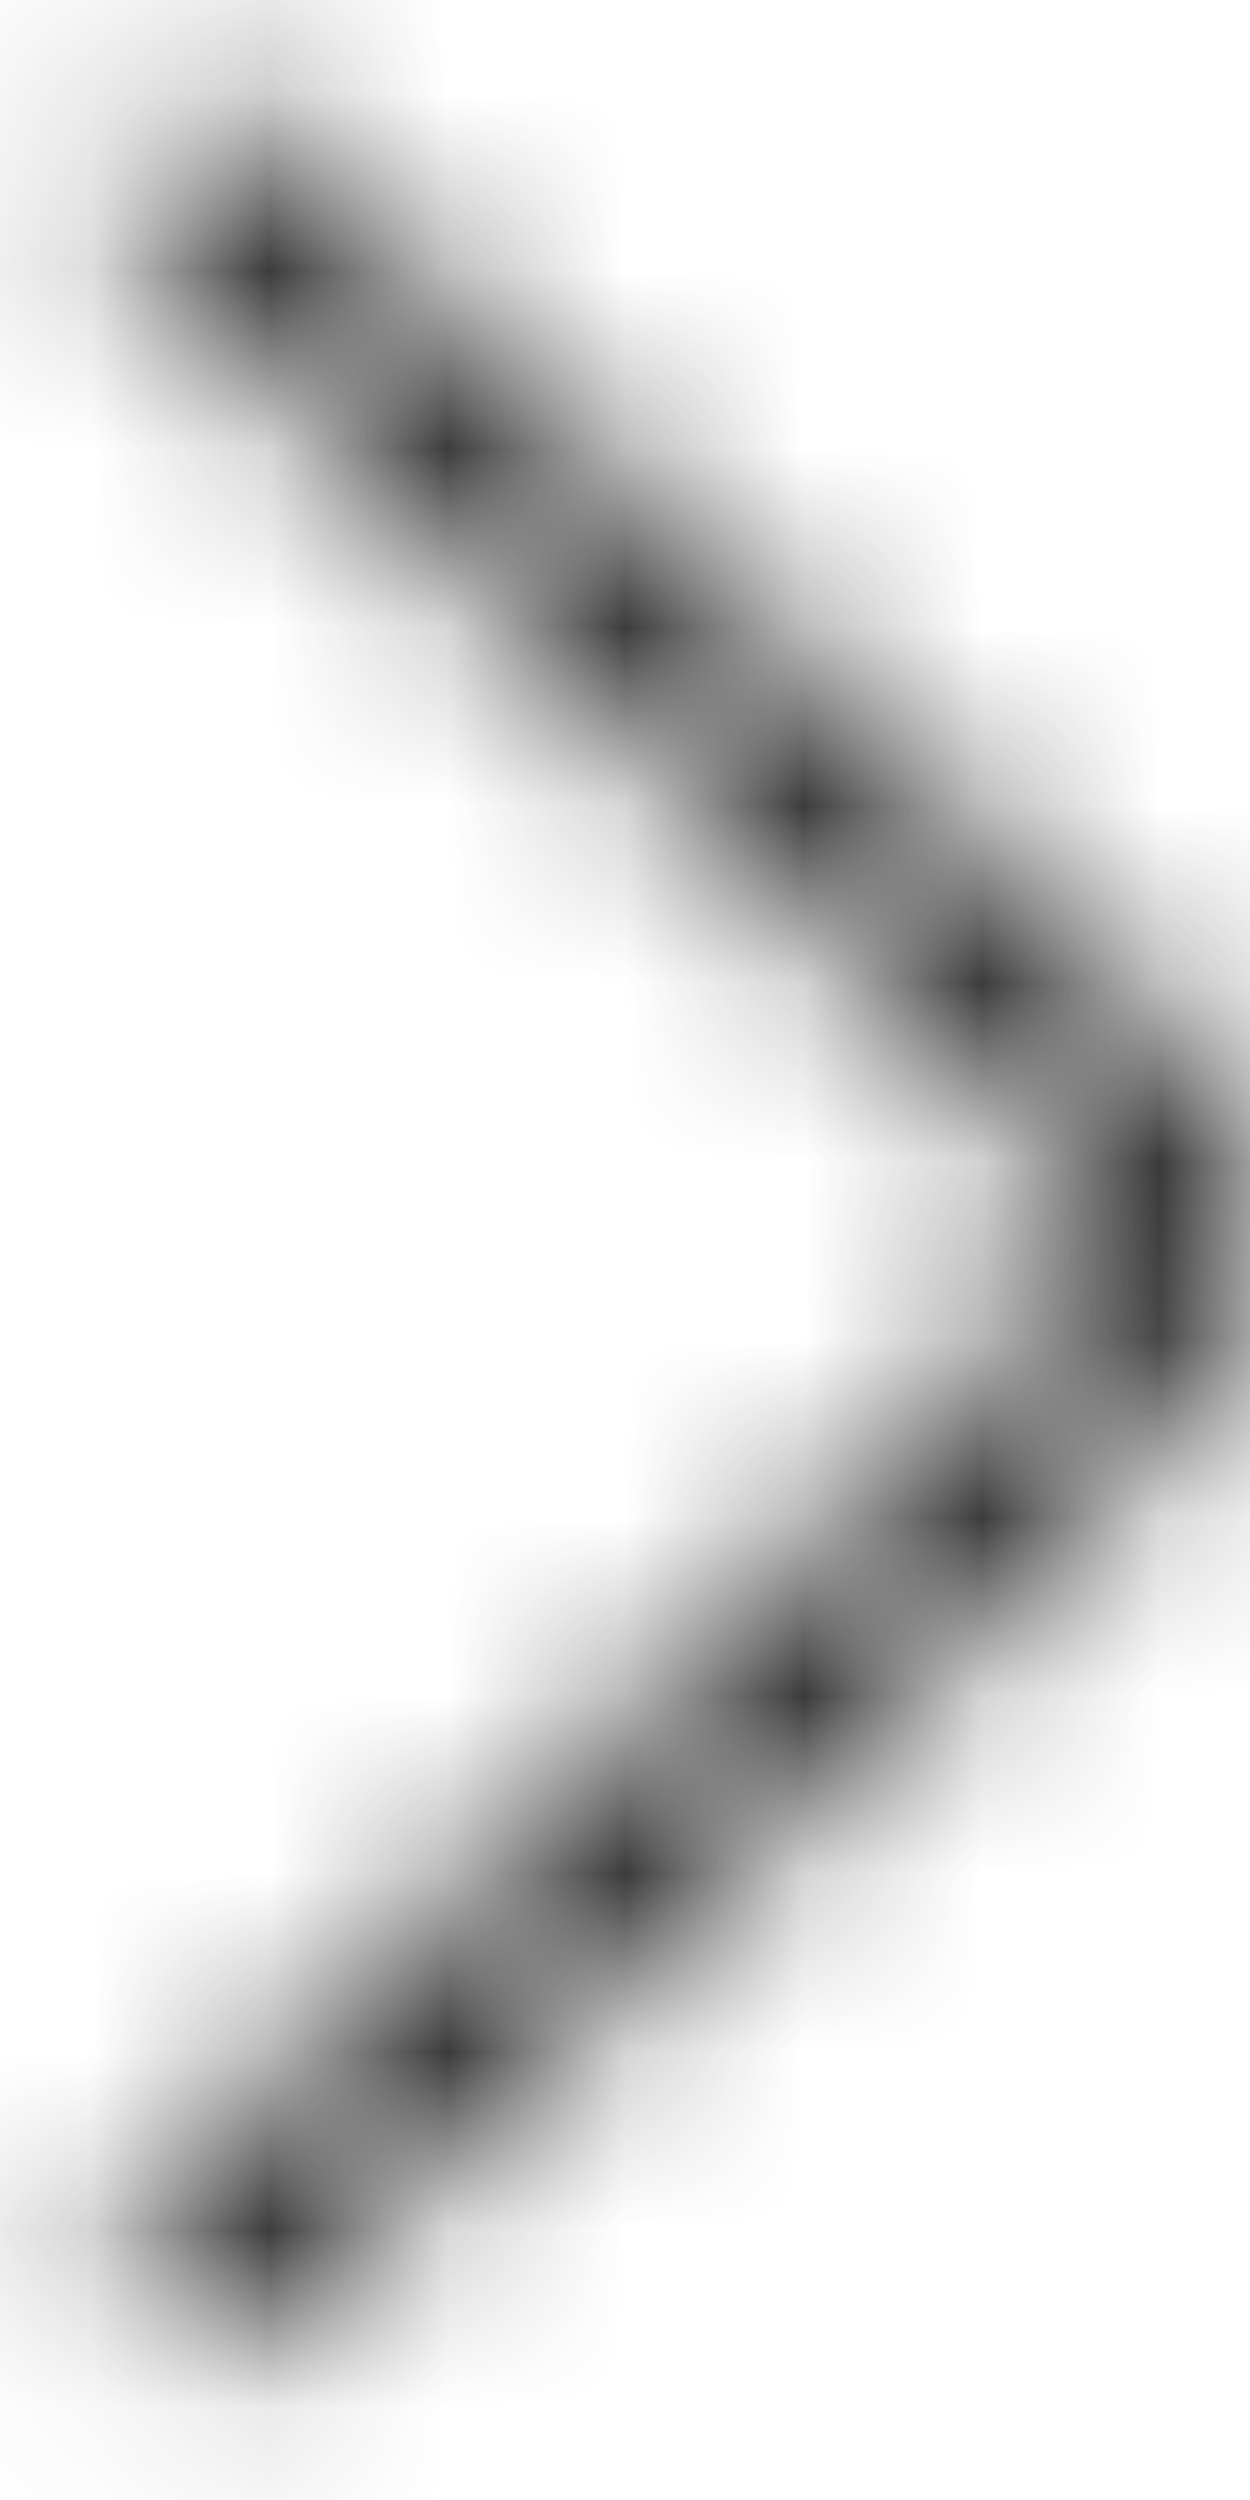 <svg width="7" height="14" fill="none" xmlns="http://www.w3.org/2000/svg"><mask id="a" style="mask-type:luminance" maskUnits="userSpaceOnUse" x="0" y="0" width="7" height="14"><path fill-rule="evenodd" clip-rule="evenodd" d="M1.168 13.231a.499.499 0 0 0 .354-.146l4.99-4.99a1.672 1.672 0 0 0 0-2.362L1.52.743a.5.5 0 1 0-.707.706l4.99 4.99a.671.671 0 0 1 0 .949l-4.99 4.99a.5.5 0 0 0 .354.853Z" fill="#fff"/></mask><g mask="url(#a)"><path fill="#282828" d="M12-1.07H-4v16h16z"/></g></svg>